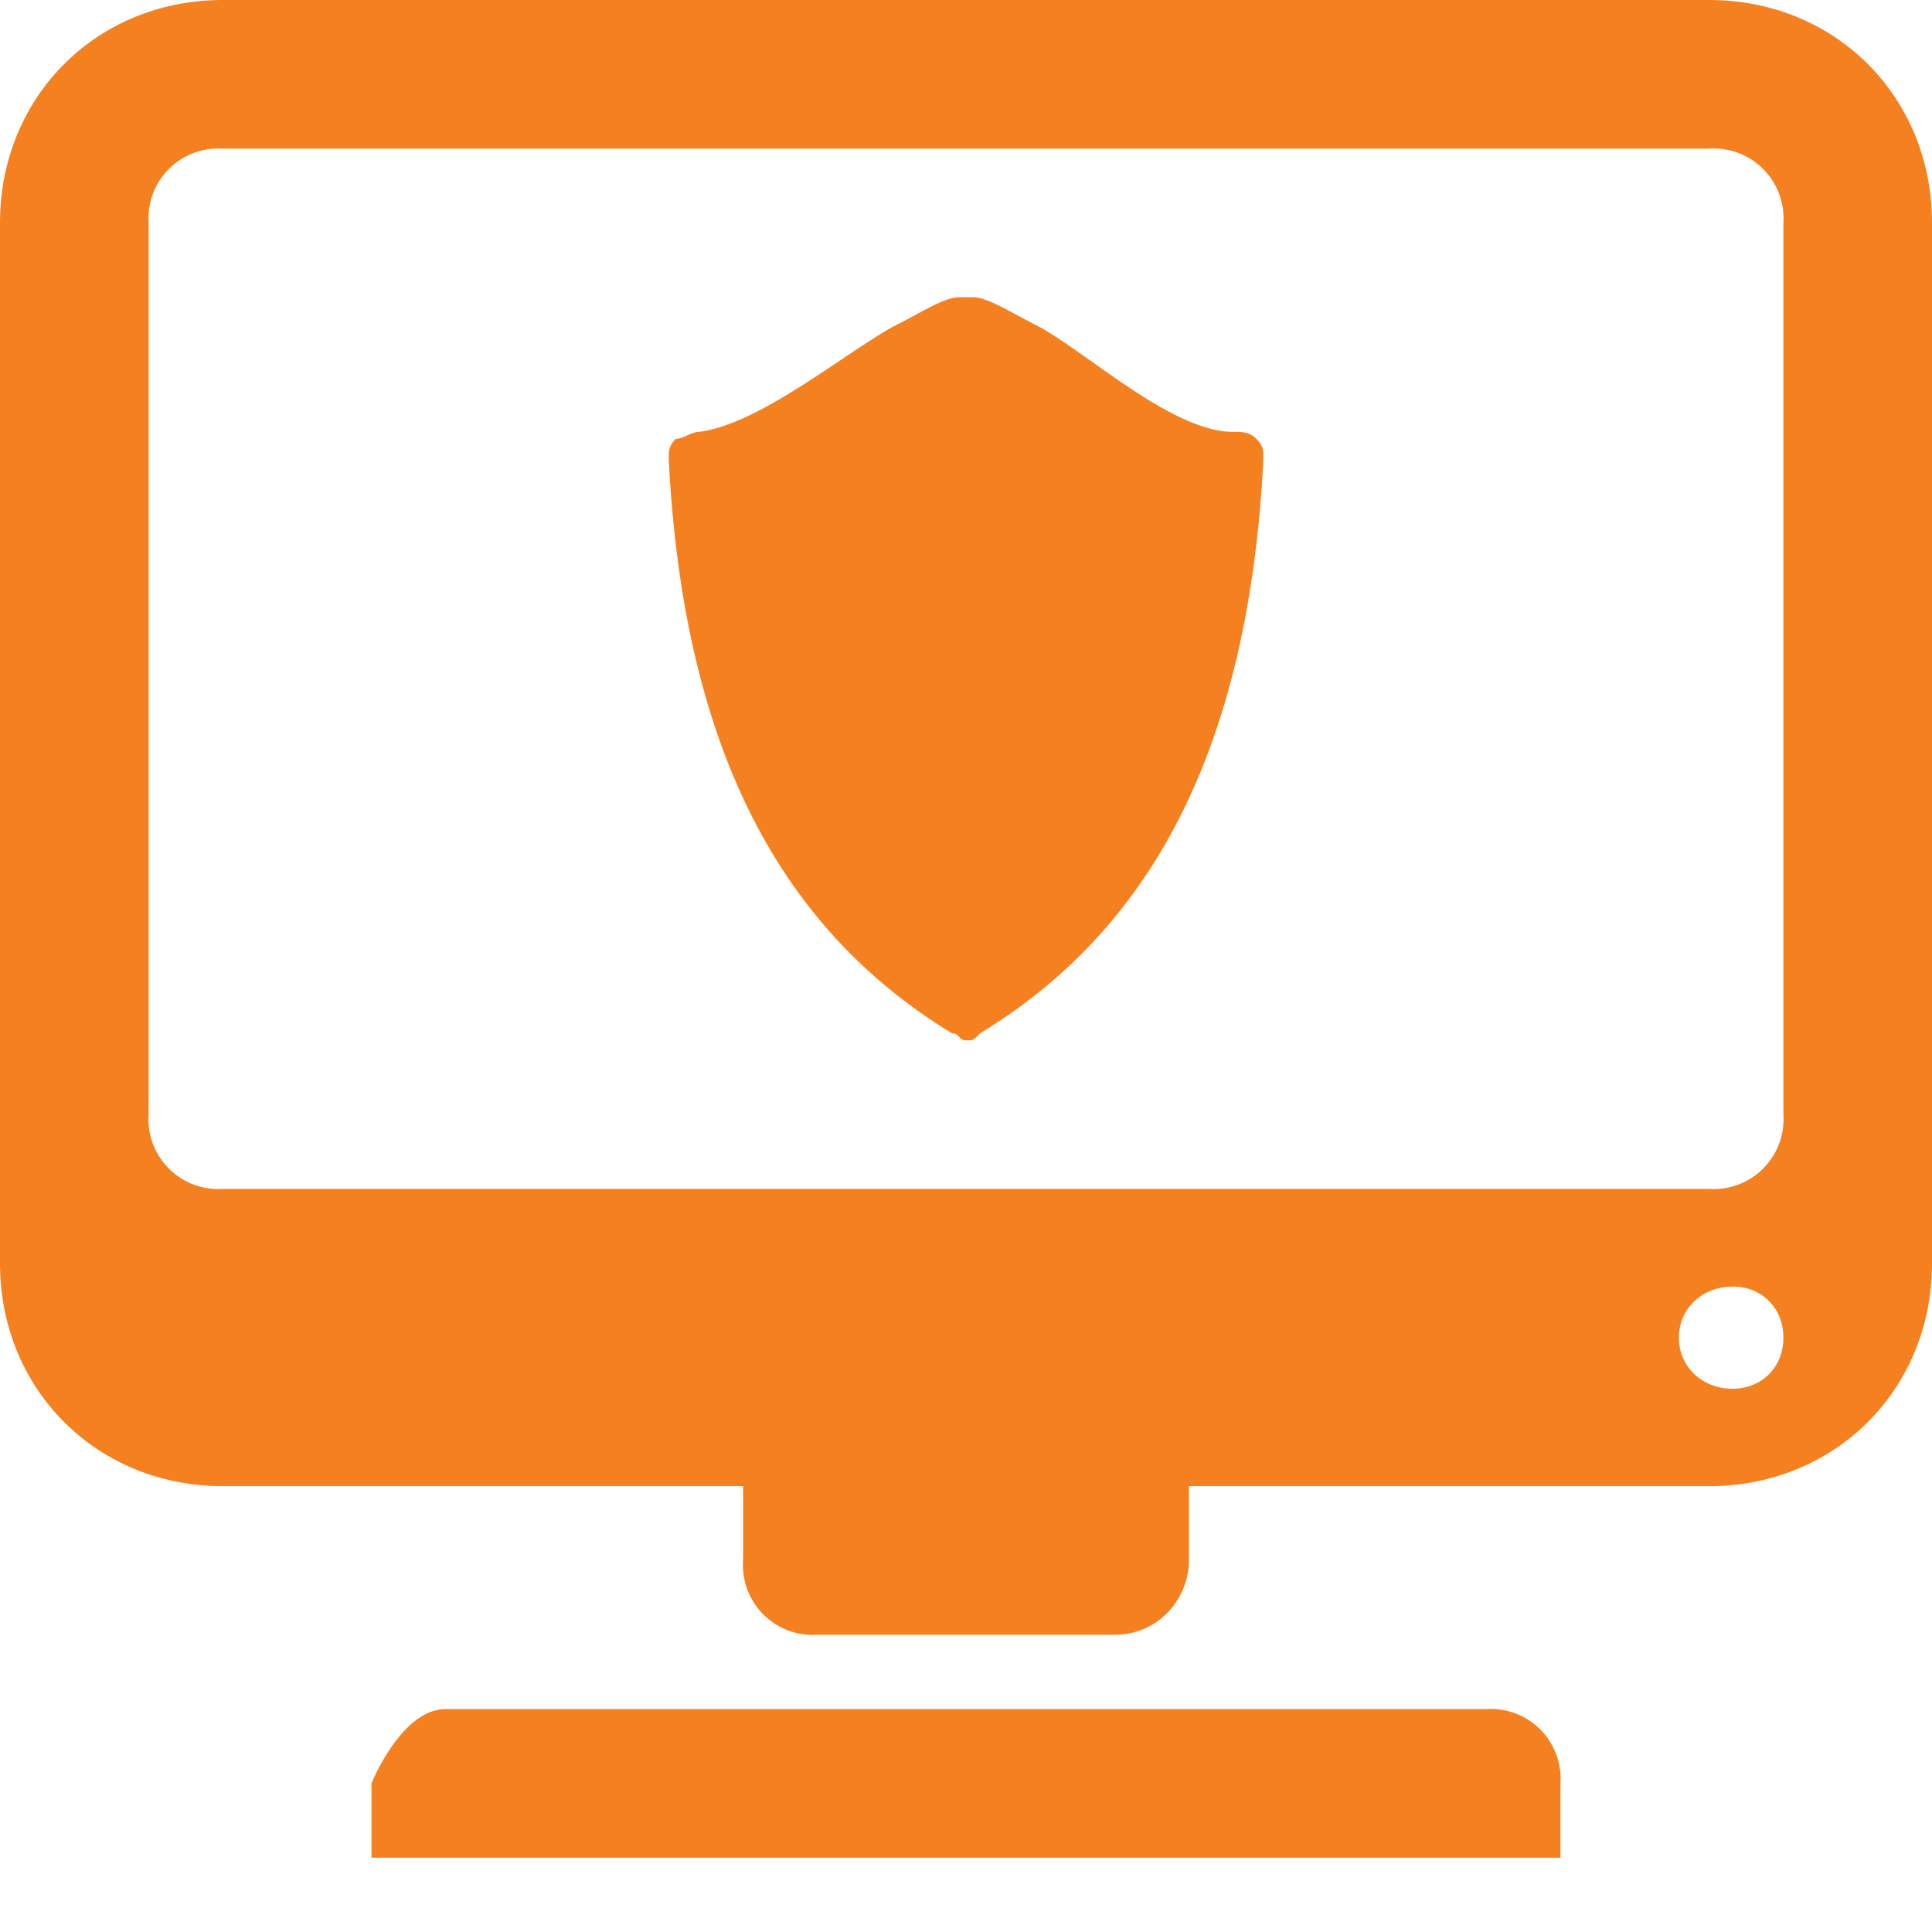 <svg xmlns="http://www.w3.org/2000/svg" viewBox="0 0 26 26" width="208" height="208" xmlns:v="https://vecta.io/nano"><path d="M3 0C1.301 0 0 1.301 0 3v14c0 1.699 1.301 3 3 3h7v1a.94.94 0 0 0 1 1h4c.602 0 1-.5 1-1v-1h7c1.699 0 3-1.301 3-3V3c0-1.699-1.301-3-3-3zm0 2h20a.94.94 0 0 1 1 1v12a.94.94 0 0 1-1 1H3a.94.94 0 0 1-1-1V3a.94.94 0 0 1 1-1zm9.906 2c-.199 0-.508.207-.906.406-.699.398-1.793 1.305-2.594 1.406-.102 0-.211.094-.312.094-.102.102-.094.18-.094.281.199 3.898 1.512 6.32 3.813 7.719.102 0 .086.094.188.094s.086.008.188-.094c2.301-1.398 3.613-3.82 3.813-7.719 0-.102.008-.18-.094-.281s-.211-.094-.312-.094c-.801 0-1.895-1.008-2.594-1.406-.398-.199-.707-.406-.906-.406zm10.406 13.313c.398 0 .688.289.688.688s-.289.688-.687.688-.719-.289-.719-.687.32-.687.719-.687zM6 23c-.602 0-1 1-1 1v1h16v-1a.94.94 0 0 0-1-1z" fill="#f58020"/></svg>